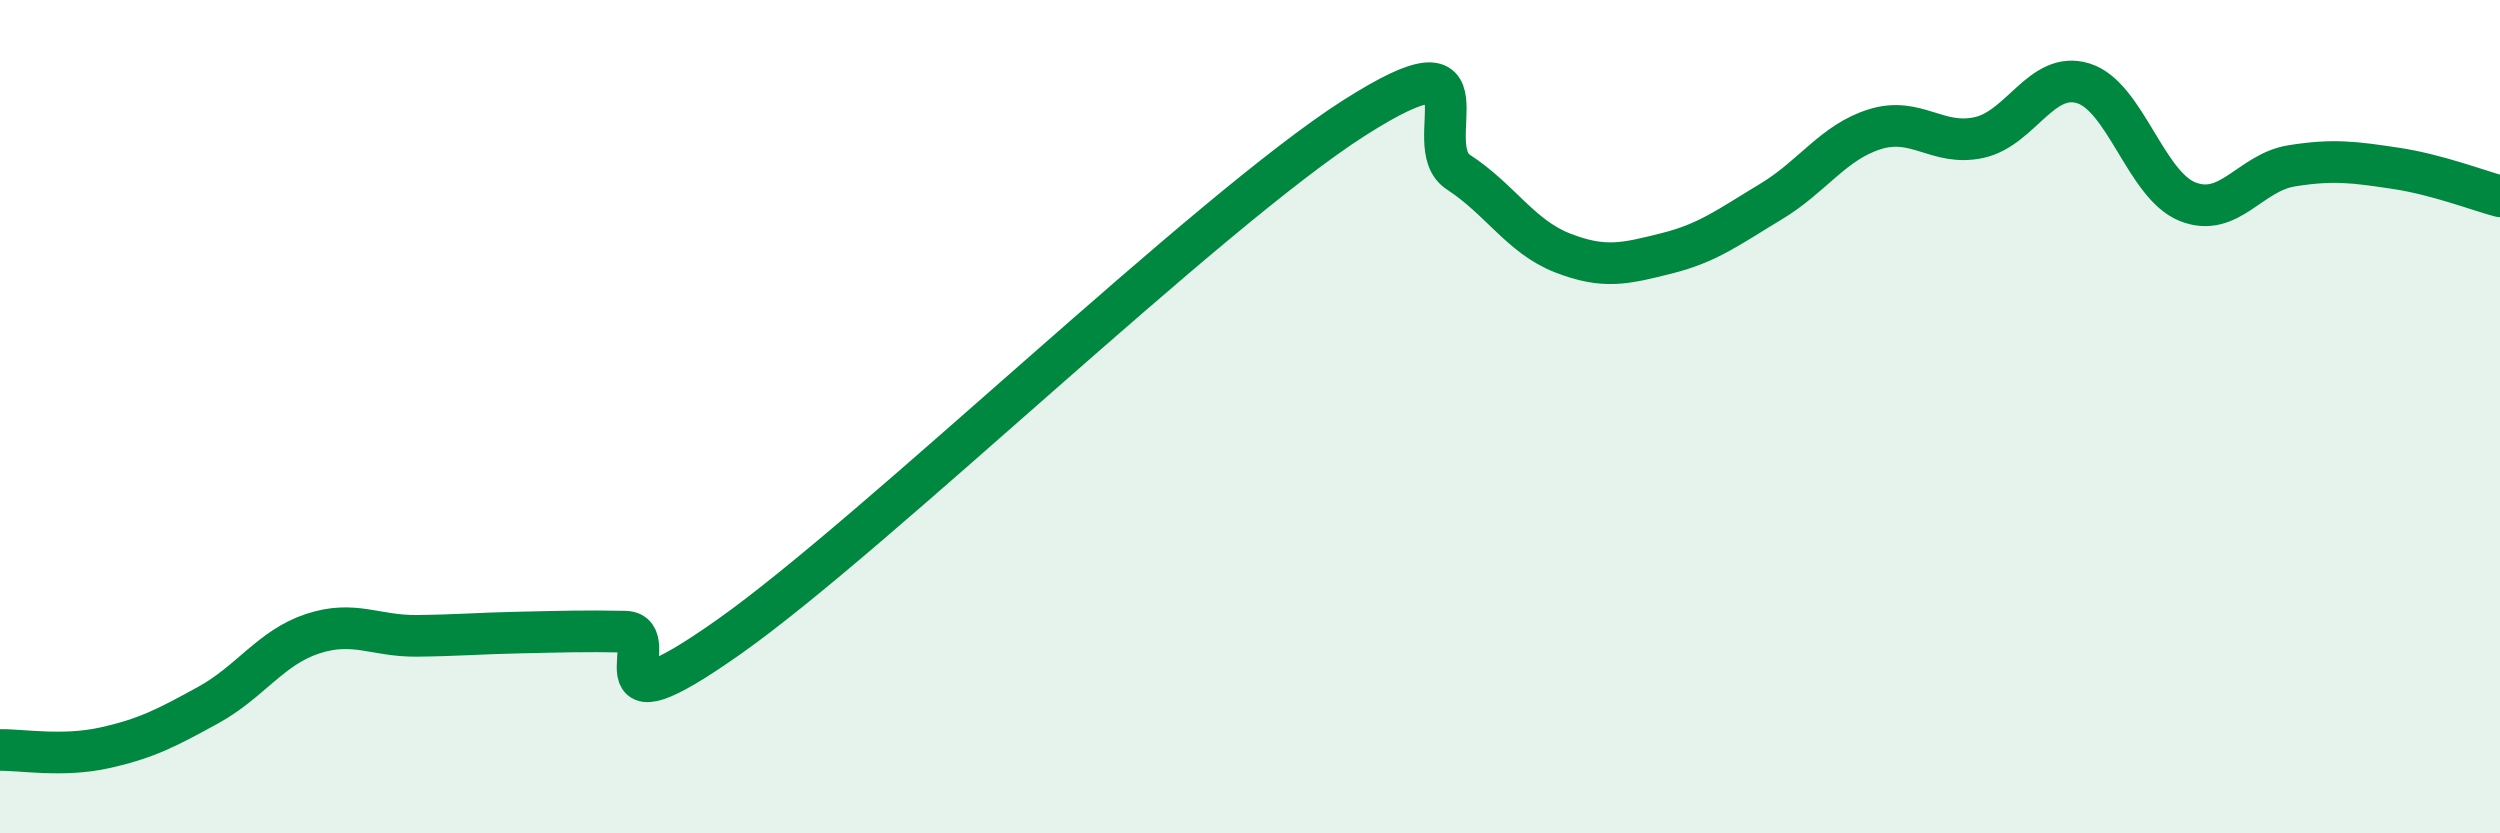 
    <svg width="60" height="20" viewBox="0 0 60 20" xmlns="http://www.w3.org/2000/svg">
      <path
        d="M 0,18 C 0.5,17.99 1.5,18.17 2.5,17.95 C 3.5,17.73 4,17.47 5,16.92 C 6,16.37 6.5,15.54 7.5,15.21 C 8.5,14.88 9,15.27 10,15.26 C 11,15.25 11.5,15.2 12.5,15.18 C 13.5,15.16 14,15.14 15,15.16 C 16,15.18 14,17.75 17.5,15.28 C 21,12.81 29,5.06 32.5,2.83 C 36,0.6 34,3.48 35,4.13 C 36,4.78 36.5,5.68 37.5,6.07 C 38.5,6.46 39,6.33 40,6.08 C 41,5.83 41.5,5.44 42.5,4.84 C 43.5,4.24 44,3.41 45,3.1 C 46,2.79 46.5,3.52 47.5,3.3 C 48.5,3.08 49,1.69 50,2 C 51,2.31 51.5,4.44 52.5,4.84 C 53.5,5.24 54,4.14 55,3.98 C 56,3.82 56.5,3.89 57.5,4.04 C 58.5,4.19 59.5,4.58 60,4.71L60 20L0 20Z"
        fill="#008740"
        opacity="0.1"
        stroke-linecap="round"
        stroke-linejoin="round"
      />
      <path
        d="M 0,18 C 0.5,17.99 1.5,18.17 2.5,17.95 C 3.5,17.73 4,17.47 5,16.92 C 6,16.37 6.5,15.54 7.5,15.21 C 8.5,14.88 9,15.27 10,15.26 C 11,15.25 11.5,15.2 12.5,15.18 C 13.5,15.16 14,15.14 15,15.16 C 16,15.18 14,17.75 17.5,15.28 C 21,12.81 29,5.06 32.5,2.83 C 36,0.6 34,3.48 35,4.13 C 36,4.78 36.5,5.68 37.5,6.07 C 38.5,6.46 39,6.33 40,6.08 C 41,5.83 41.5,5.44 42.5,4.84 C 43.5,4.24 44,3.41 45,3.1 C 46,2.79 46.5,3.52 47.5,3.3 C 48.5,3.08 49,1.69 50,2 C 51,2.31 51.5,4.44 52.5,4.84 C 53.5,5.24 54,4.14 55,3.98 C 56,3.82 56.5,3.89 57.5,4.04 C 58.5,4.19 59.5,4.58 60,4.71"
        stroke="#008740"
        stroke-width="1"
        fill="none"
        stroke-linecap="round"
        stroke-linejoin="round"
      />
    </svg>
  